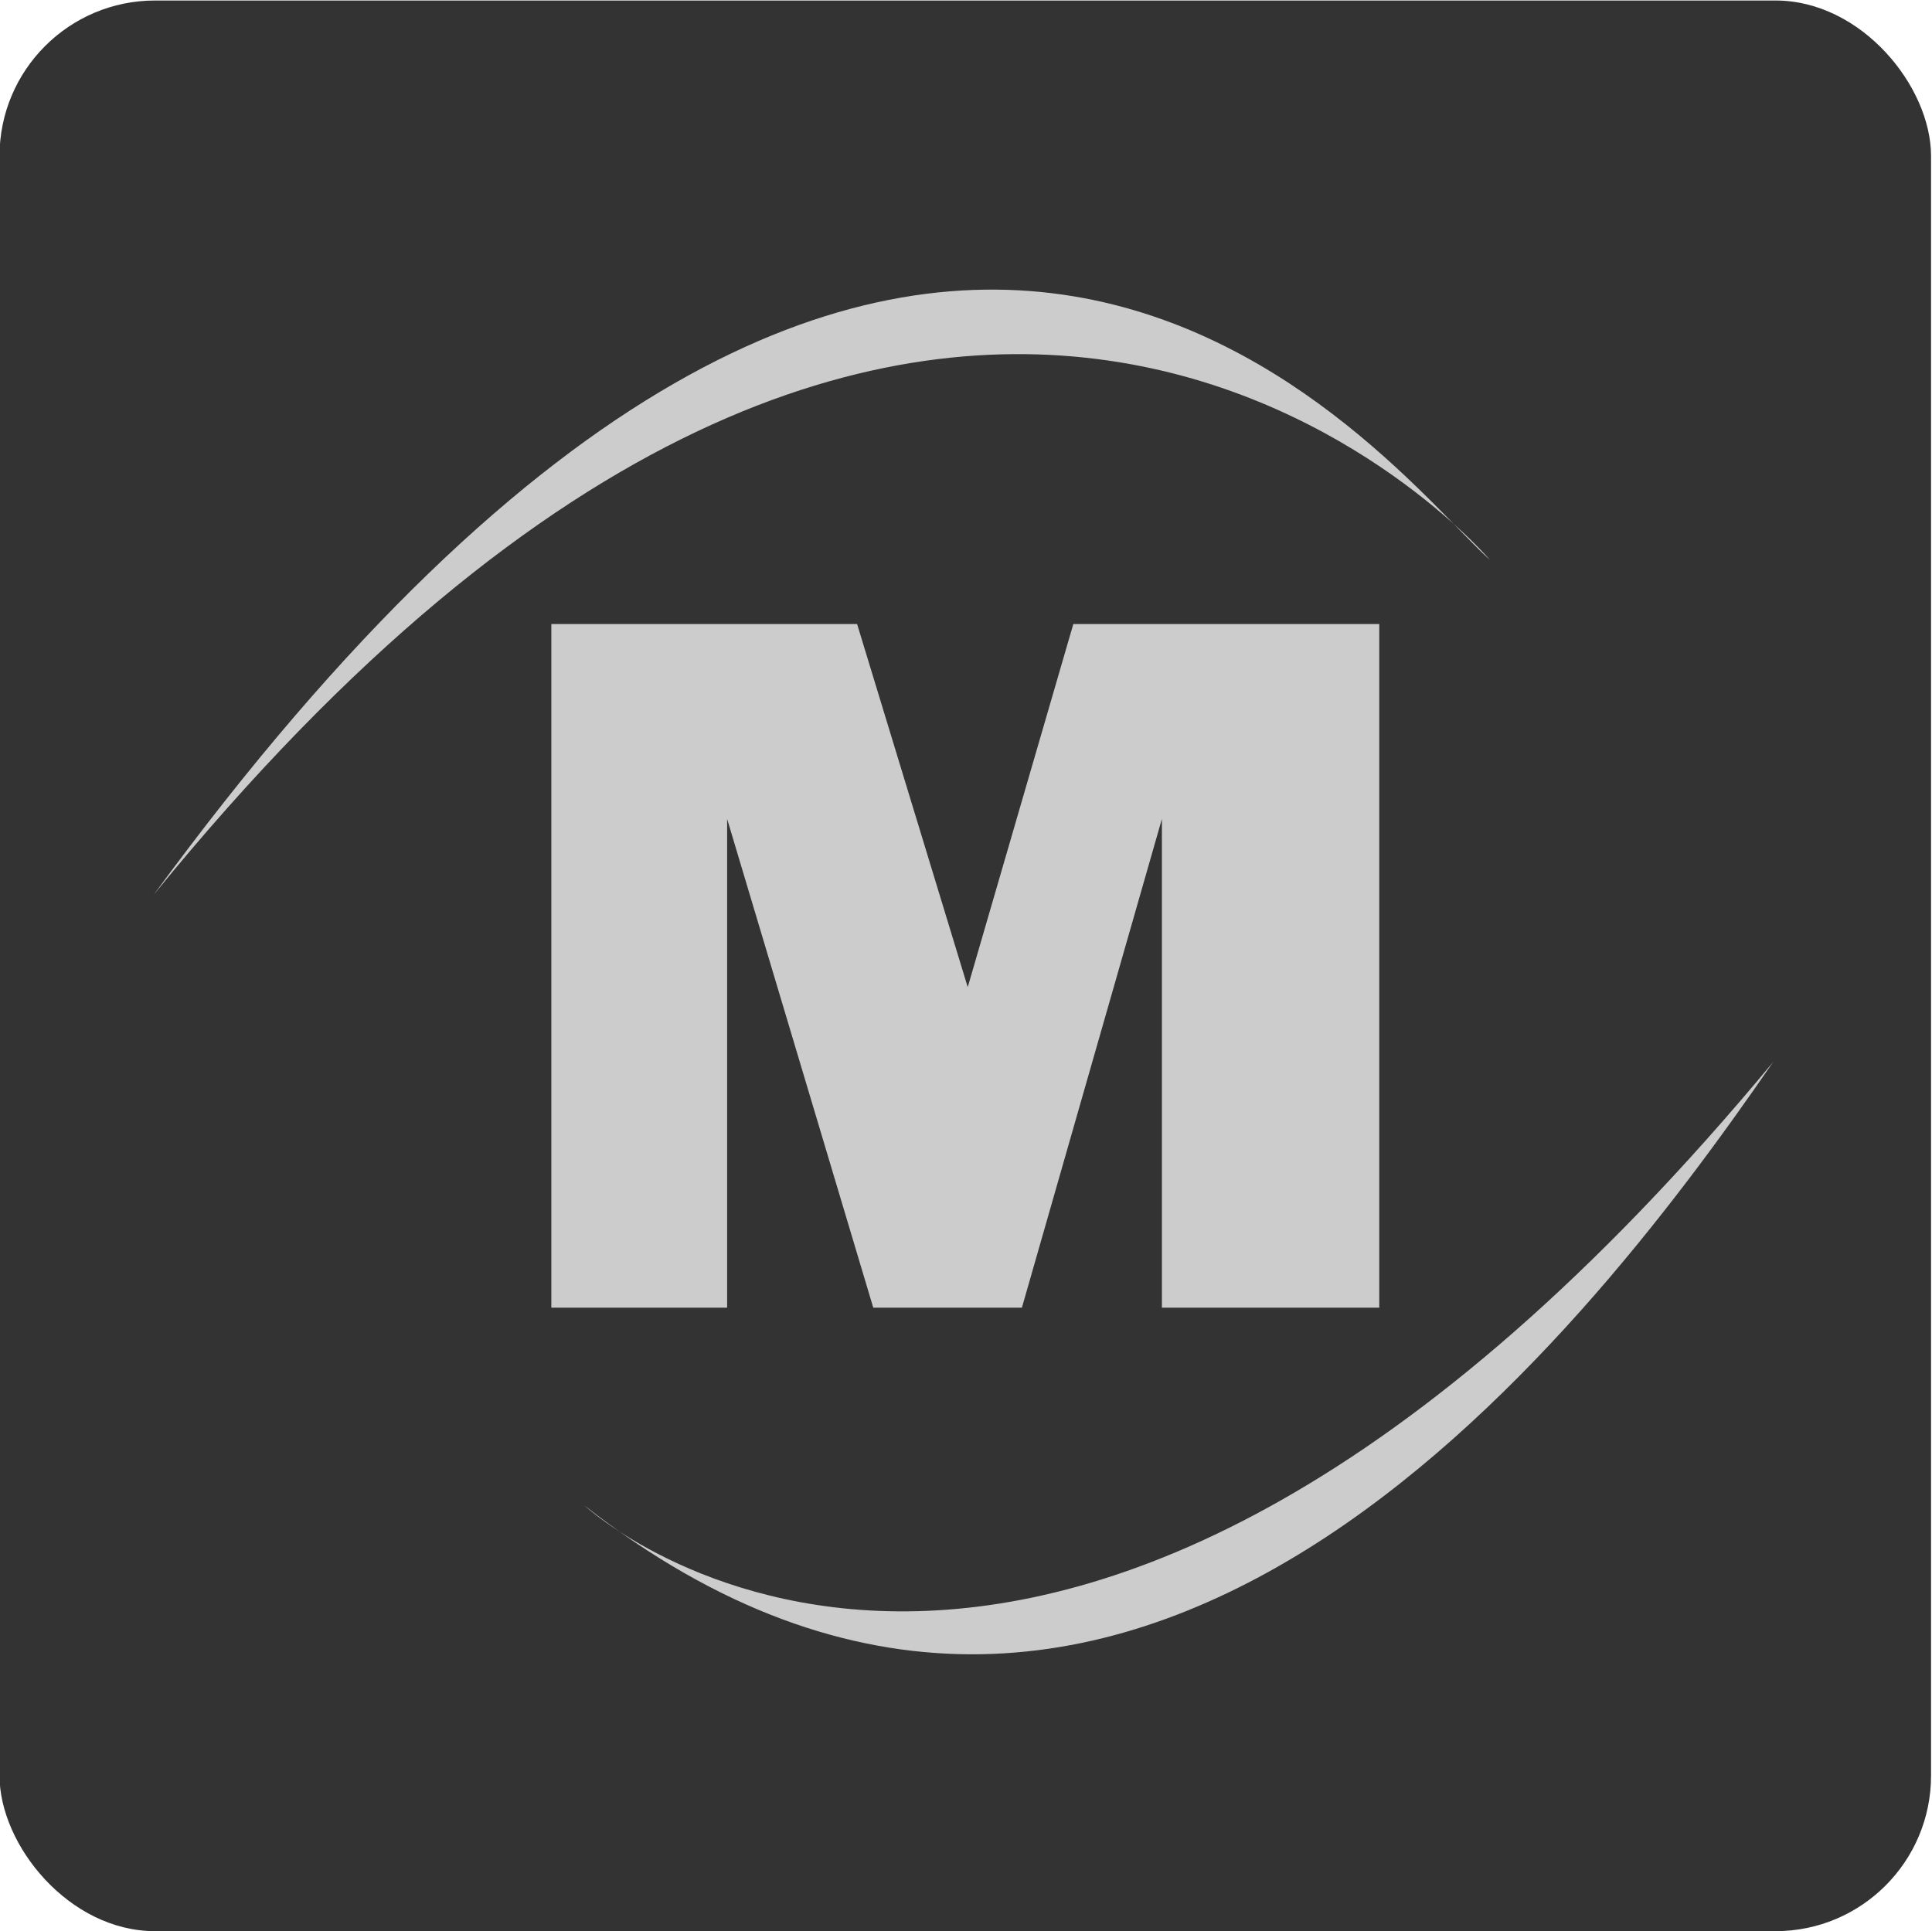 <svg xmlns="http://www.w3.org/2000/svg" version="1.1" xmlns:xlink="http://www.w3.org/1999/xlink" width="400.13" height="400"><svg width="400.13" height="400" inkscape:version="1.1.2 (0a00cf5339, 2022-02-04)" sodipodi:docname="favicon Marceau inkscape 6-10.svg" version="1.1" viewBox="0 0 400.13 400" xml:space="preserve" xmlns="http://www.w3.org/2000/svg" xmlns:inkscape="http://www.inkscape.org/namespaces/inkscape" xmlns:sodipodi="http://sodipodi.sourceforge.net/DTD/sodipodi-0.dtd"><sodipodi:namedview bordercolor="#666666" borderopacity="1.0" fit-margin-bottom="0" fit-margin-left="0" fit-margin-right="0" fit-margin-top="0" inkscape:current-layer="g5237" inkscape:cx="178.22158" inkscape:cy="122.77486" inkscape:pagecheckerboard="0" inkscape:pageopacity="0.0" inkscape:pageshadow="2" inkscape:window-height="1016" inkscape:window-maximized="1" inkscape:window-width="1850" inkscape:window-x="70" inkscape:window-y="27" inkscape:zoom="1.1362261" pagecolor="#ffffff" showgrid="false"></sodipodi:namedview><g transform="matrix(1.333 0 0 -1.333 -373.38 434.21)" inkscape:groupmode="layer" inkscape:label="ink_ext_XXXXXX"><rect transform="scale(1,-1)" x="280.03" y="-325.66" width="300.1" height="300" ry="24.164" fill="#333" fill-rule="evenodd" stroke-width=".75"></rect><g fill="#ccc"><path d="m303.99 186.71c120.16 164.23 191.41 66.443 207.6 52.032 0 0-84.528 99.265-207.6-52.032"></path><path d="m555.6 160.72c-30.495-44.331-100.87-134.48-184.71-68.905 0 0 72.133-66.86 184.71 68.905"></path><path d="m494.4 228.77v-106.23h-33.771v75.954l-21.753-75.954h-23.093l-22.706 75.954v-75.954h-27.312v106.23h47.507l17.188-56.42 16.406 56.42"></path></g></g></svg><style>@media (prefers-color-scheme: light) { :root { filter: none; } }
@media (prefers-color-scheme: dark) { :root { filter: none; } }
</style></svg>